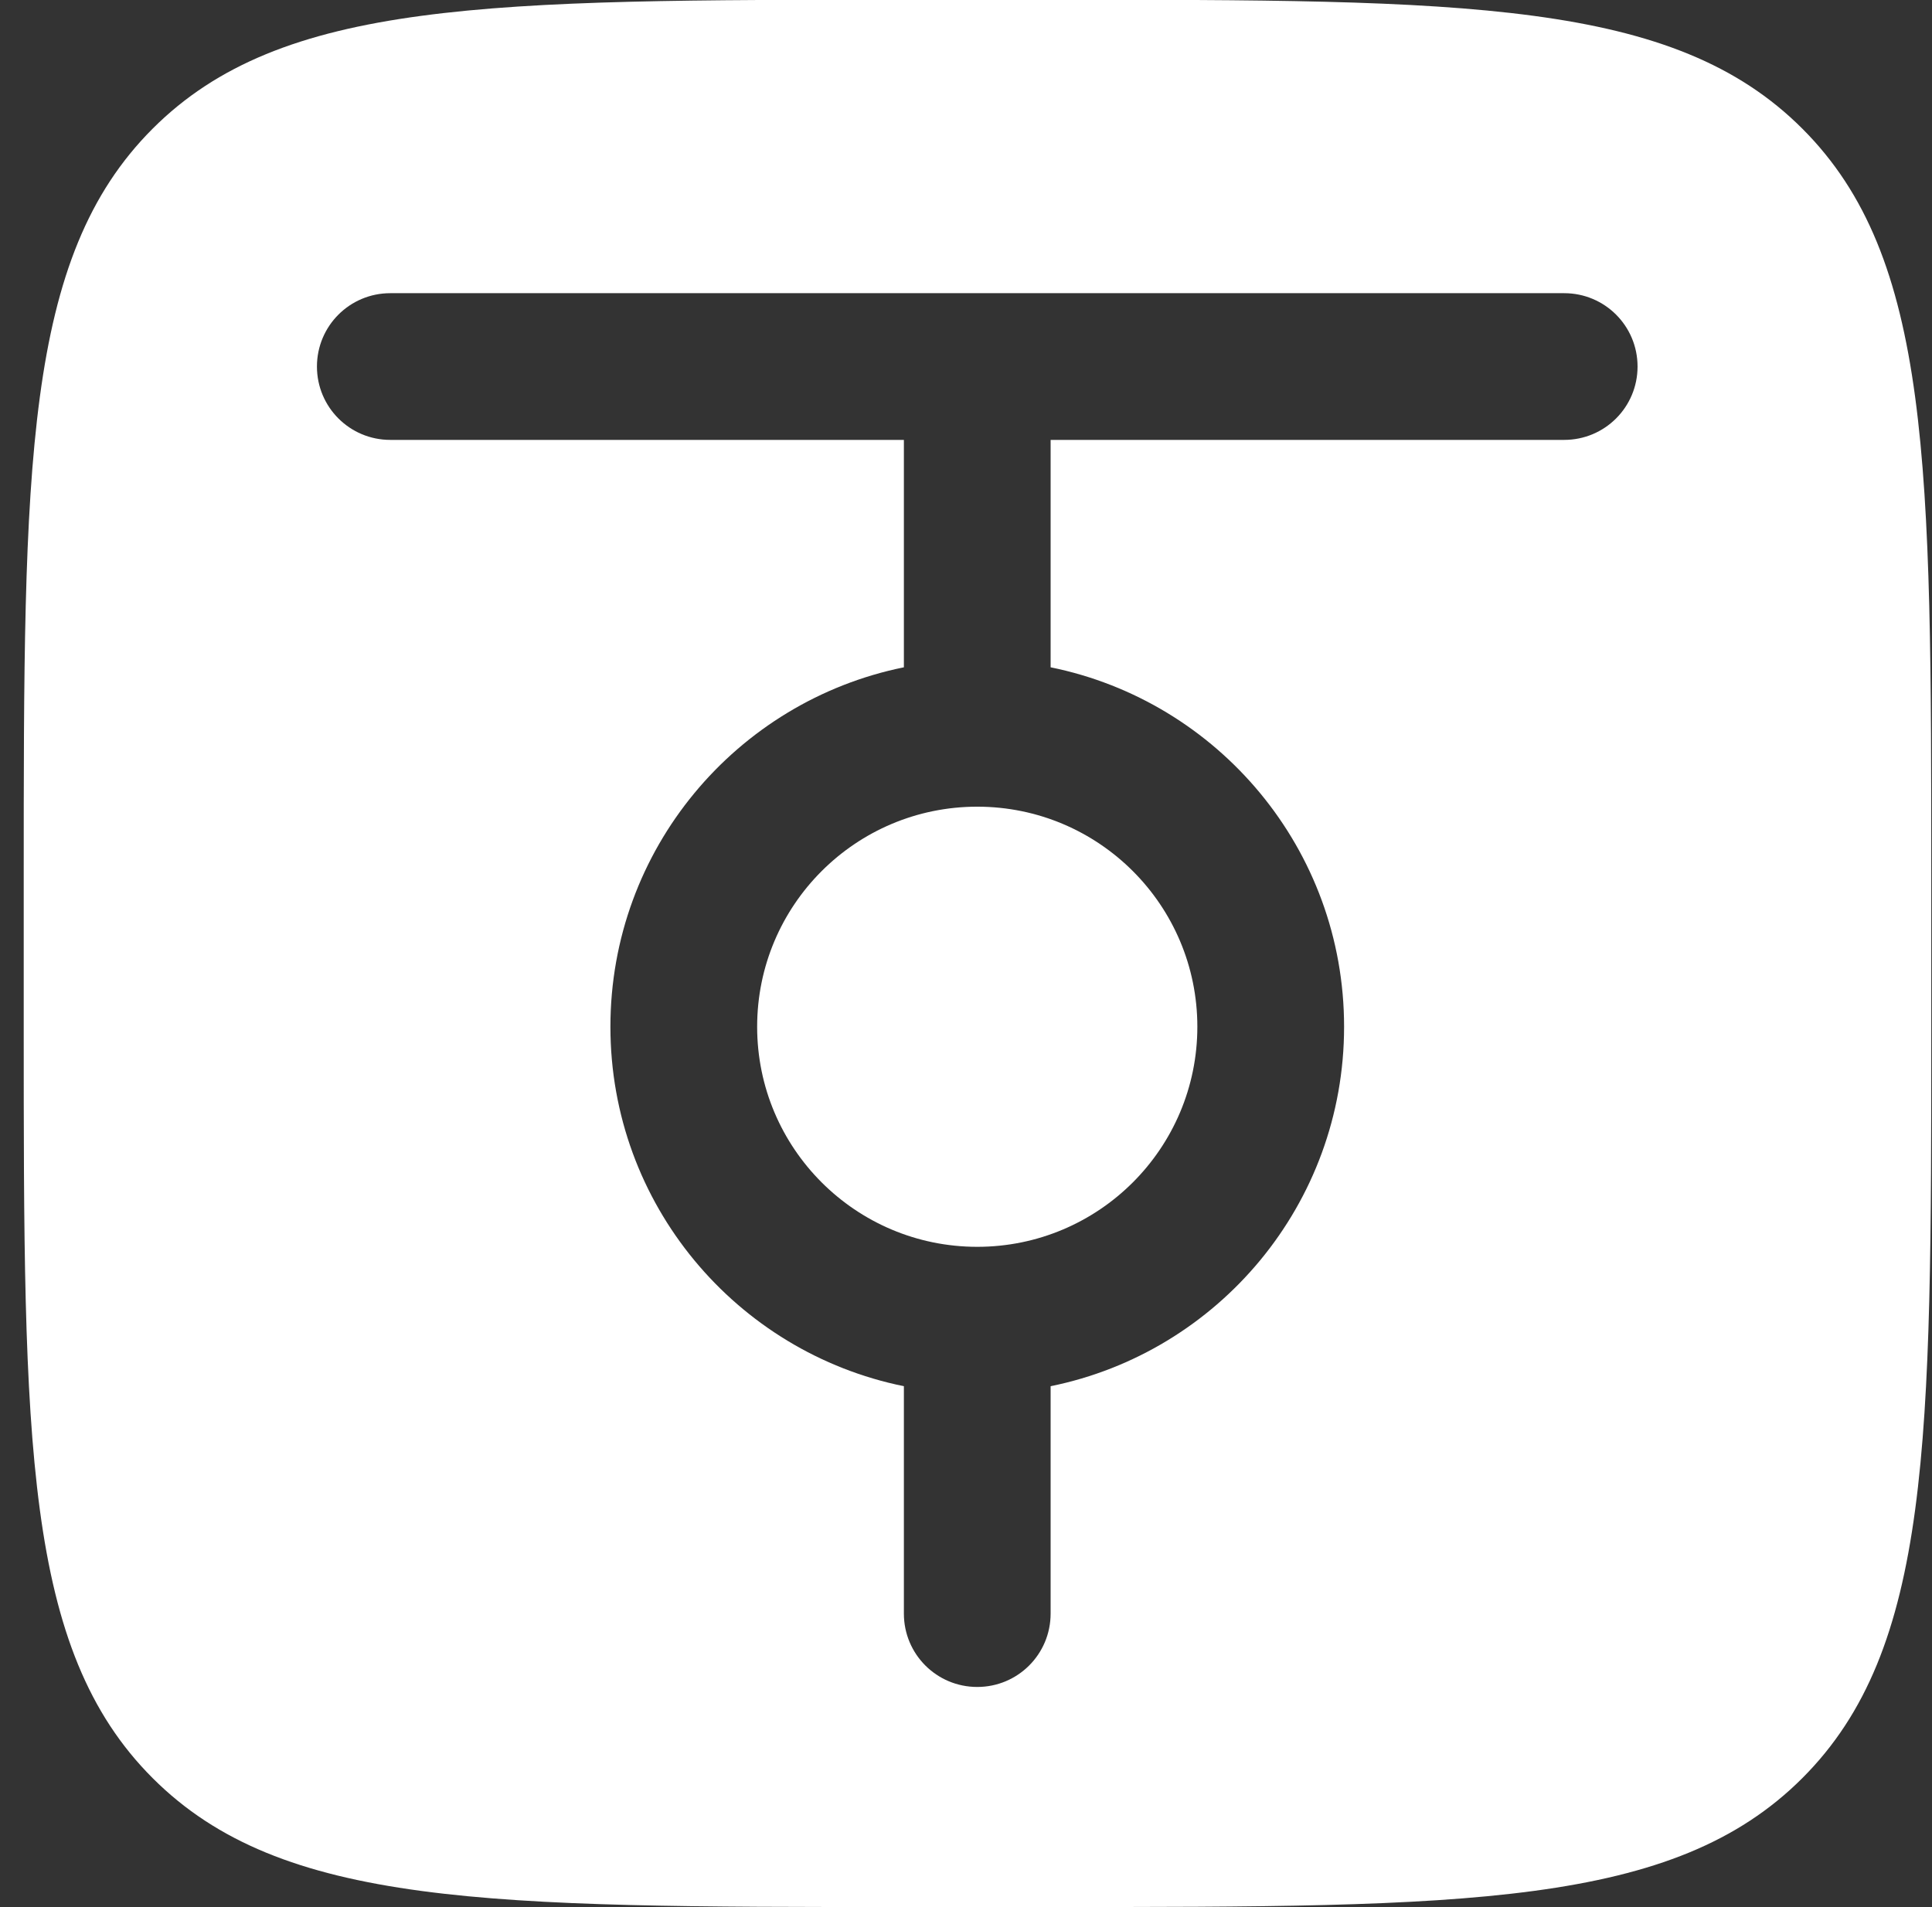 <svg width="79" height="78" viewBox="0 0 79 78" fill="none" xmlns="http://www.w3.org/2000/svg">
<rect x="0" y="0" width="79" height="78" fill="#333333" stroke="none"/>
<path d="M39.96 32.99C44.93 32.99 48.96 37.02 48.96 41.99C48.96 46.96 44.93 50.99 39.96 50.99C34.99 50.99 30.96 46.96 30.96 41.99C30.96 37.02 34.99 32.99 39.96 32.99Z" fill="white"/>
<path fill-rule="evenodd" clip-rule="evenodd" d="M42.97 -0.01C59.941 -0.01 68.425 -0.01 73.698 5.262C78.97 10.534 78.97 19.019 78.97 35.99V41.99C78.97 58.961 78.97 67.445 73.698 72.718C68.425 77.99 59.941 77.99 42.97 77.99H36.97C19.999 77.99 11.514 77.99 6.242 72.718C0.97 67.445 0.97 58.961 0.97 41.99V35.99C0.97 19.019 0.97 10.534 6.242 5.262C11.514 -0.01 19.999 -0.01 36.97 -0.01H42.97ZM15.96 11.99C14.3 11.99 12.96 13.33 12.96 14.99C12.96 16.65 14.3 17.99 15.96 17.99H36.96V27.29C30.11 28.68 24.96 34.73 24.96 41.99C24.96 49.25 30.11 55.3 36.96 56.69V65.99C36.96 67.65 38.3 68.99 39.96 68.99C41.62 68.99 42.96 67.65 42.96 65.99V56.69C49.81 55.3 54.96 49.25 54.96 41.99C54.96 34.73 49.81 28.68 42.96 27.29V17.99H63.96C65.62 17.99 66.96 16.65 66.96 14.99C66.96 13.33 65.62 11.99 63.96 11.99H15.96Z" fill="white"/>
</svg>
